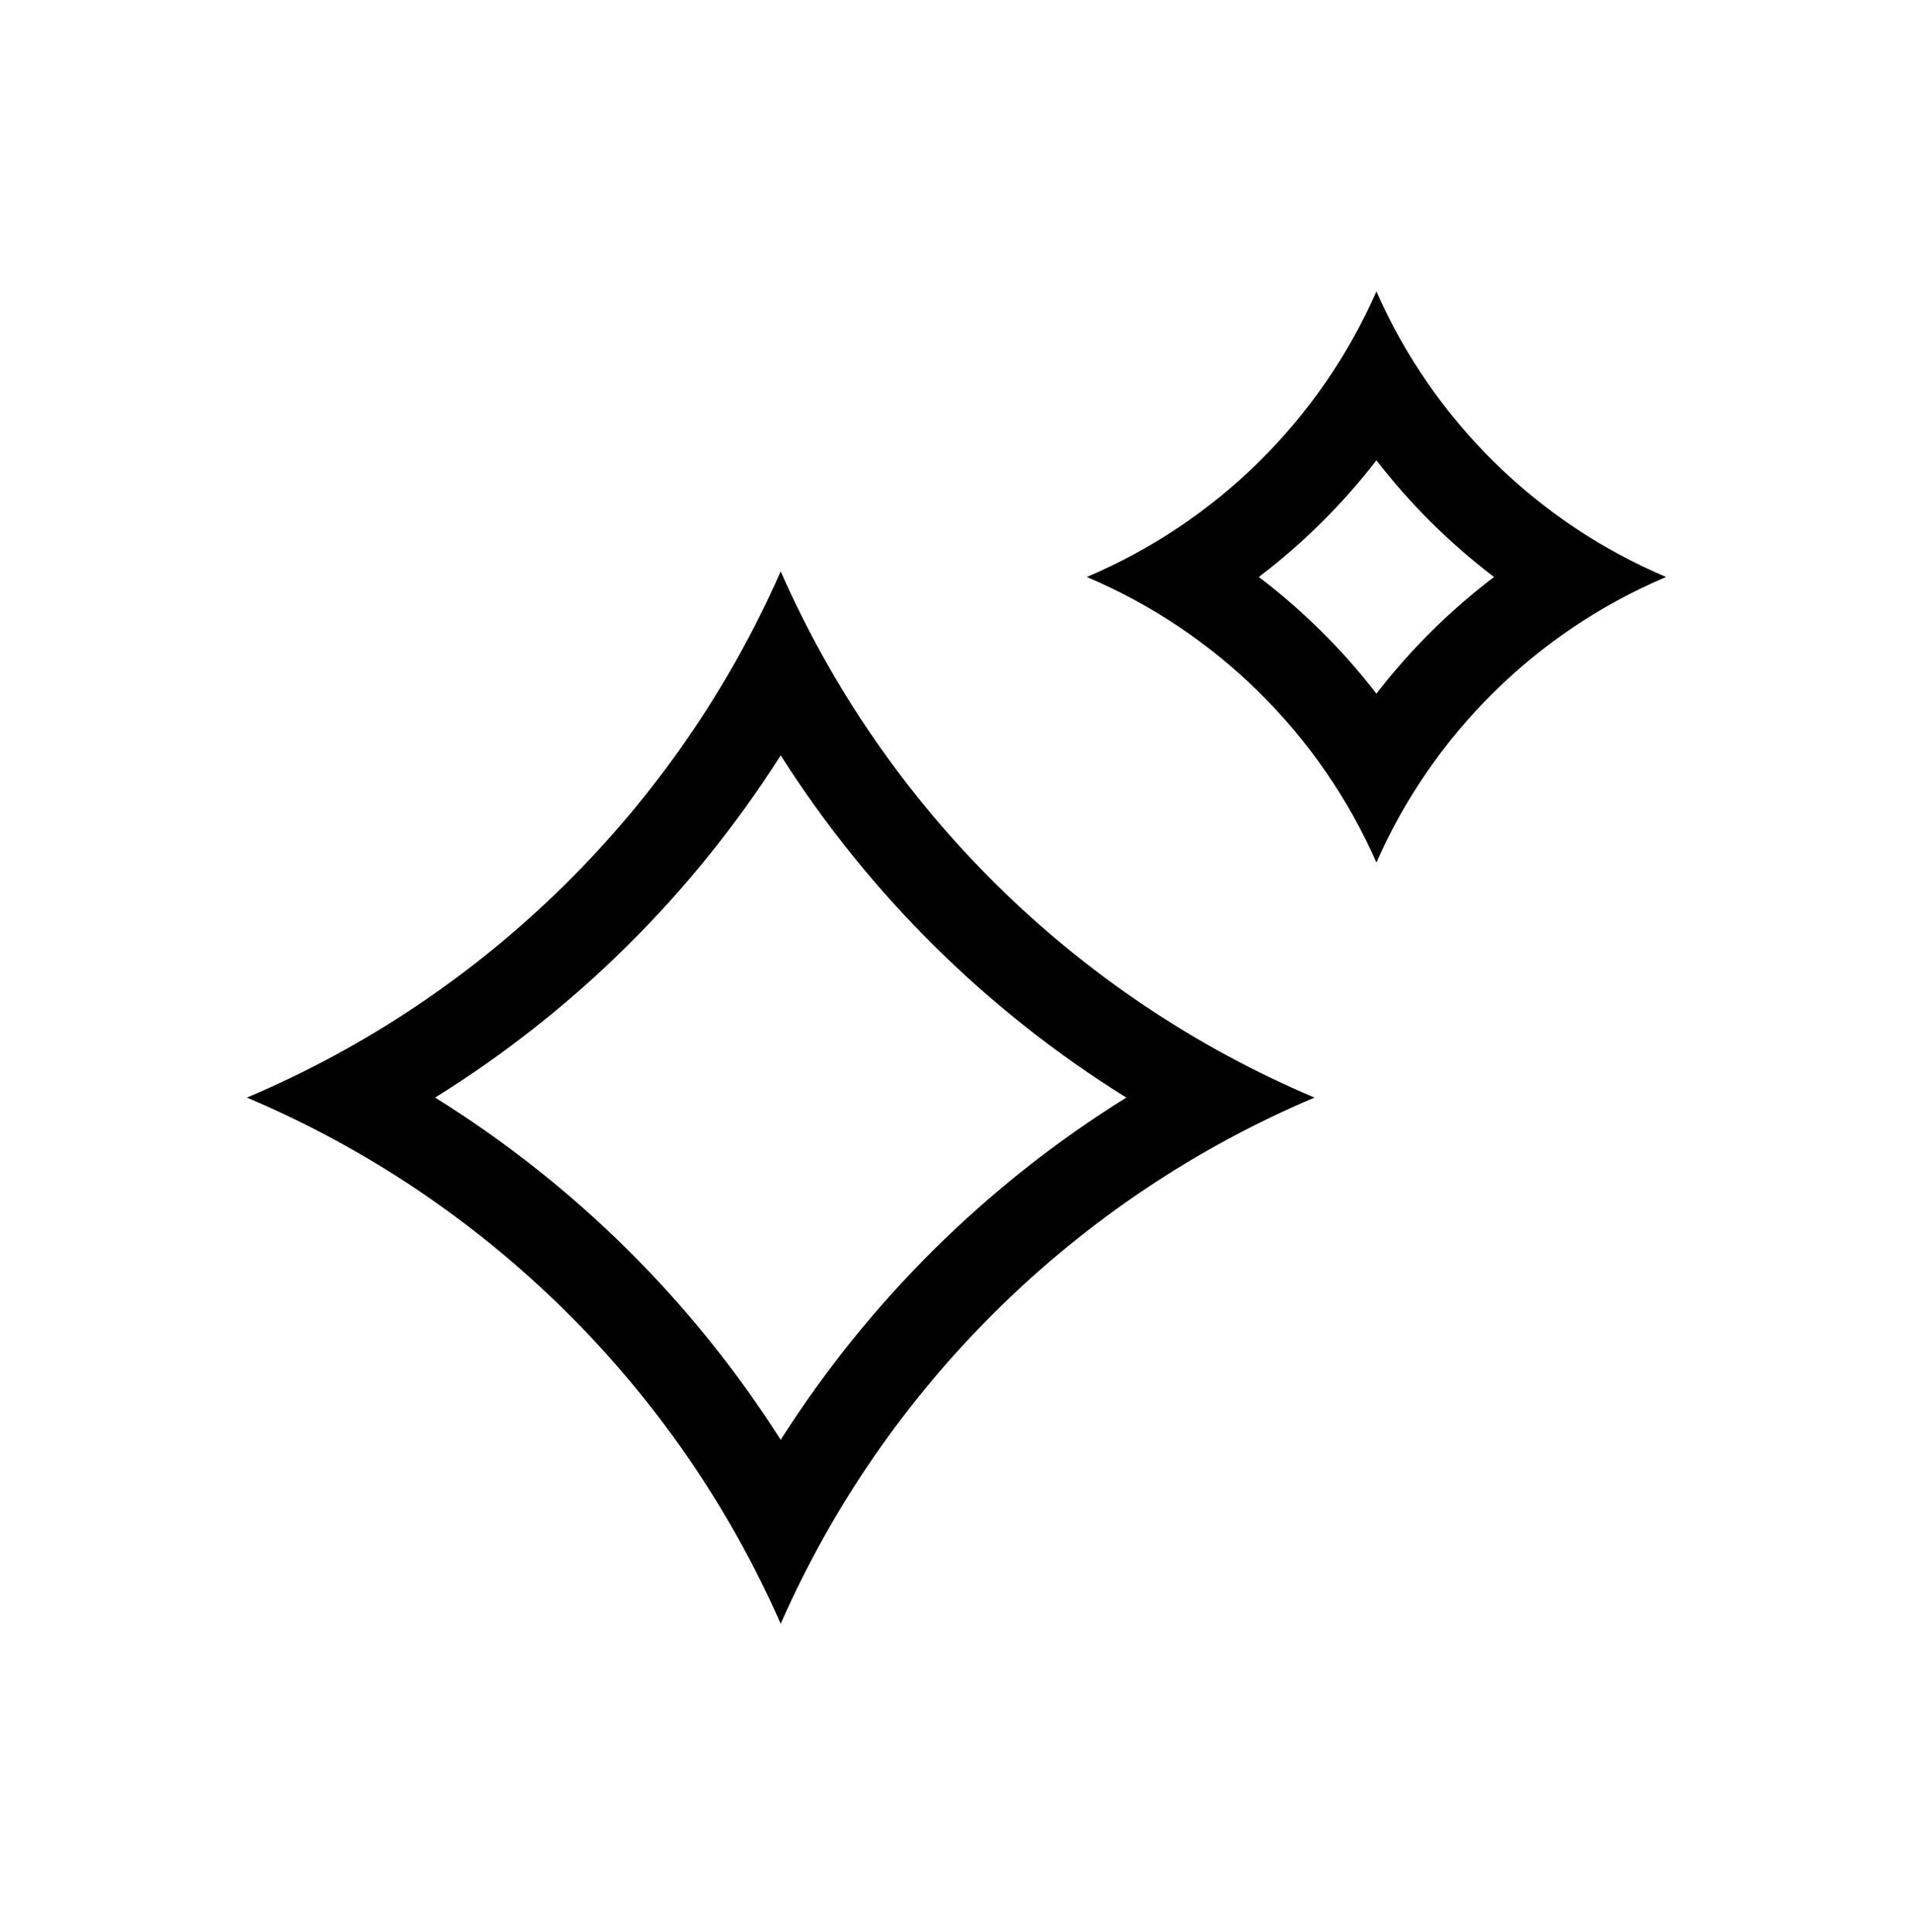 <svg width="100" height="101" viewBox="0 0 100 101" fill="none" xmlns="http://www.w3.org/2000/svg">
<path d="M40.81 39.489C45.422 46.74 51.581 52.839 58.876 57.379C51.581 61.919 45.422 68.018 40.81 75.269C36.198 68.017 30.039 61.92 22.745 57.379C30.039 52.839 36.198 46.74 40.81 39.489ZM40.81 29.871C35.377 42.232 25.364 52.113 12.906 57.379C25.364 62.645 35.377 72.527 40.81 84.887C46.243 72.527 56.256 62.645 68.714 57.379C56.256 52.113 46.243 42.232 40.81 29.871Z" fill="#010101"></path>
<path d="M71.951 24.065C73.725 26.359 75.79 28.408 78.098 30.163C75.79 31.918 73.725 33.967 71.951 36.261C70.177 33.967 68.112 31.918 65.804 30.163C68.112 28.408 70.177 26.359 71.951 24.065ZM71.951 15.236C69.003 21.943 63.569 27.306 56.81 30.163C63.569 33.021 69.003 38.383 71.951 45.09C74.899 38.383 80.333 33.021 87.093 30.163C80.333 27.306 74.899 21.943 71.951 15.236Z" fill="#010101"></path>
</svg>